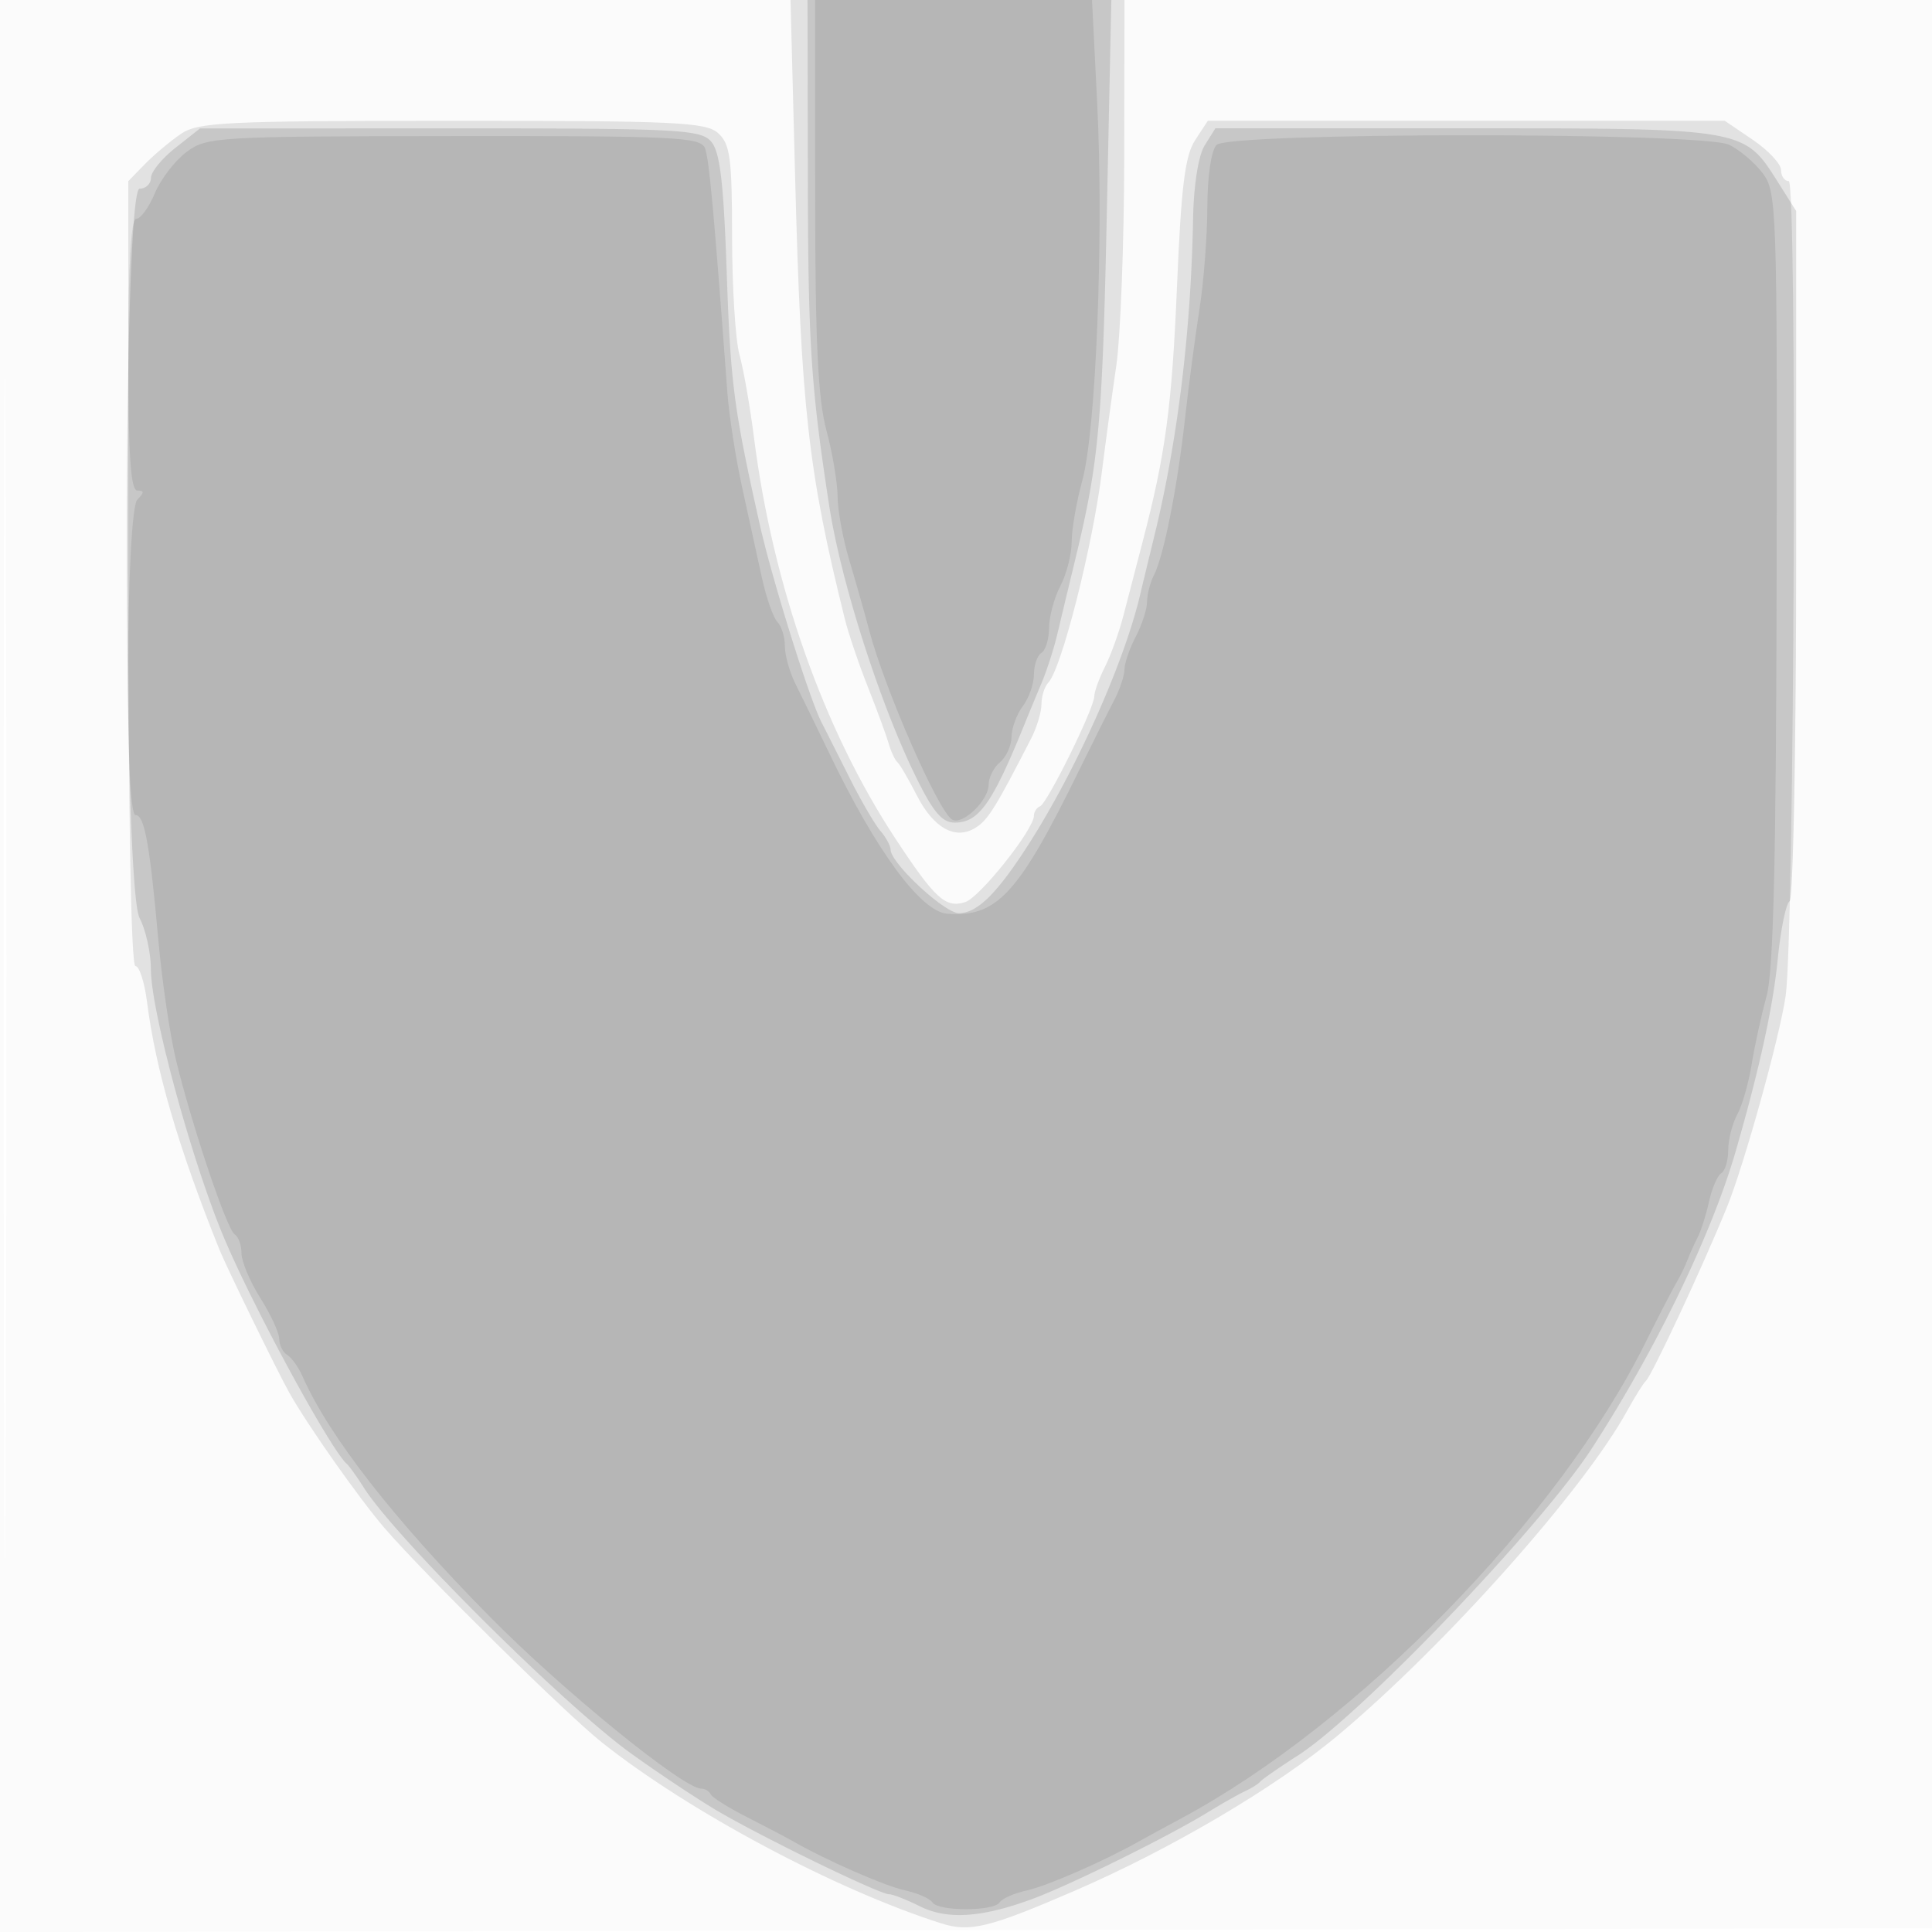 <svg xmlns="http://www.w3.org/2000/svg" width="256" height="256"><path fill-opacity=".016" d="M0 128.004v128.004l128.25-.254 128.25-.254.254-127.75L257.008 0H0v128.004m.485.496c0 70.4.119 99.053.265 63.672.146-35.38.146-92.98 0-128C.604 29.153.485 58.1.485 128.5" fill="#1D1D1D" fill-rule="evenodd"/><path fill-opacity=".111" d="M105.352 23.25c.802 30.896 1.73 39.169 6.587 58.75.477 1.925 1.849 5.975 3.049 9 1.199 3.025 2.441 6.4 2.759 7.5.318 1.1.842 2.225 1.165 2.5.324.275 1.474 2.238 2.556 4.363 2.245 4.405 5.162 6.002 7.839 4.292 1.626-1.039 2.64-2.673 7.33-11.809.75-1.46 1.363-3.508 1.363-4.55 0-1.043.408-2.323.907-2.846 1.747-1.83 5.859-18.016 7.1-27.95.481-3.85 1.336-10.15 1.901-14 .565-3.85 1.041-16.337 1.059-27.75L149 0h-44.252l.604 23.25m-81.406-5.493c-1.404.958-3.542 2.755-4.75 3.993L17 24v52c0 31.737.366 52 .939 52 .516 0 1.21 2.137 1.541 4.75 1.139 8.979 4.141 19.26 9.563 32.75.966 2.403 7.677 16.157 9.303 19.064 2.369 4.237 9.27 14.04 12.616 17.921 5.247 6.086 23.989 24.574 28.757 28.368 11.55 9.19 31.01 19.567 45.031 24.013 3.771 1.195 6.349.56 17.75-4.375 12.727-5.509 26.667-13.747 34.83-20.585 14.114-11.823 32.466-32.412 38.243-42.906 1.06-1.925 2.185-3.725 2.5-4 .787-.687 7.493-15.051 10.737-23 2.282-5.592 6.972-22.442 7.793-28 1.16-7.853 1.544-108 .415-108-.56 0-1.018-.659-1.018-1.464 0-.805-1.679-2.605-3.732-4L228.536 16h-68.49l-1.692 2.582c-1.331 2.031-1.841 6.138-2.391 19.25-.675 16.078-1.531 22.414-4.615 34.168-.794 3.025-1.906 7.3-2.471 9.5-.565 2.2-1.669 5.274-2.452 6.831-.784 1.557-1.425 3.322-1.425 3.921 0 1.574-6.212 14.186-7.183 14.581-.449.184-.817.745-.817 1.248 0 1.823-7.168 10.837-9.107 11.453-2.608.828-3.977-.418-9.243-8.411-9.517-14.447-16.256-33.546-18.739-53.116-.523-4.121-1.39-9.071-1.926-11-.535-1.929-.976-8.95-.979-15.602-.005-10.443-.256-12.321-1.835-13.75-1.625-1.471-5.548-1.654-35.25-1.648-30.131.006-33.672.178-35.975 1.75" fill="#1D1D1D" fill-rule="evenodd"/><path fill-opacity=".139" d="M107.044 23.75c.04 21.849.413 27.541 2.828 43.25 1.537 9.99 6.627 25.963 11.381 35.715 2.371 4.862 3.56 6.285 5.251 6.285 3.233 0 5.016-2.55 9.439-13.5.444-1.1 1.377-3.35 2.072-5 .695-1.65 1.637-4.575 2.093-6.5.456-1.925 1.536-6.425 2.4-10 3.104-12.841 3.564-17.904 4.152-45.75L147.257 0H107l.044 23.75M23.25 19.584C21.462 20.992 20 22.787 20 23.572c0 .786-.675 1.428-1.5 1.428-2.253 0-2.259 92.316-.006 96.636.821 1.575 1.496 4.634 1.5 6.798.009 5.553 5.438 25.492 9.684 35.566 3.943 9.355 14.115 28.077 16.3 30 .313.275 1.325 1.69 2.249 3.145 4.22 6.639 26.446 28.744 35.387 35.195 3.237 2.335 8.136 5.611 10.886 7.278 5.567 3.375 21.976 11.382 23.326 11.382.477 0 2.31.72 4.074 1.6 3.653 1.822 8.289 1.498 15.1-1.057 5.12-1.921 17.783-8.188 23-11.382 1.925-1.179 4.175-2.452 5-2.829.825-.378 1.725-.948 2-1.268.275-.321 2.525-1.882 5-3.469 8.247-5.291 32.13-30.23 38.875-40.595 8.459-12.998 15.933-28.434 19.128-39.5 3.134-10.856 4.931-19.062 5.549-25.331.391-3.967 1.102-7.455 1.579-7.75.478-.295.869-20.994.869-45.998V27.96l-2.495-3.951C231.08 16.999 231.087 17 194.073 17h-33.027l-1.409 2.25c-.845 1.348-1.466 5.258-1.549 9.75-.278 14.919-2.044 29.389-5.128 42-.605 2.475-1.476 6.075-1.935 8-2.127 8.916-8.419 22.989-14.627 32.716-4.239 6.641-6.896 9.284-9.335 9.284-1.91 0-9.037-6.63-9.054-8.421-.005-.507-.619-1.632-1.363-2.5-.745-.869-2.596-4.054-4.112-7.079a1293.44 1293.44 0 0 0-3.677-7.287c-1.622-3.15-6.566-18.987-8.185-26.213-3.449-15.399-3.866-18.58-4.382-33.5-.412-11.912-.891-15.905-2.068-17.25-1.402-1.601-4.35-1.749-34.627-1.739l-33.095.011-3.25 2.562" fill="#1D1D1D" fill-rule="evenodd"/><path fill-opacity=".104" d="M108.012 25.75c.009 19.524.369 27.08 1.488 31.25.812 3.025 1.482 6.99 1.488 8.812.007 1.822.714 5.647 1.572 8.5.858 2.853 2.031 6.988 2.607 9.188 2.008 7.664 9.131 23.948 10.974 25.087 1.35.835 4.859-2.501 4.859-4.62 0-.947.675-2.282 1.5-2.967s1.514-2.202 1.532-3.372c.017-1.171.692-3.002 1.5-4.069.807-1.068 1.468-2.954 1.468-4.191 0-1.238.45-2.528 1-2.868.55-.34 1.003-1.829 1.006-3.309.004-1.48.679-3.98 1.5-5.555.822-1.576 1.494-4.206 1.494-5.846 0-1.64.637-5.301 1.415-8.136 1.825-6.649 2.843-32.528 1.966-49.996L144.696 0H108l.012 25.75m-83.293-5.612c-1.529 1.14-3.419 3.601-4.199 5.468C19.74 27.473 18.629 29 18.051 29 17.355 29 17 35.084 17 47c0 13.333.311 18 1.2 18 .933 0 .933.267 0 1.2-1.495 1.495-1.732 41.8-.245 41.8 1.192 0 1.882 3.772 3.021 16.5.492 5.5 1.551 12.7 2.355 16 2.139 8.788 6.733 22.421 7.771 23.063.494.305.898 1.437.898 2.516 0 1.078 1.125 3.743 2.5 5.921 1.375 2.178 2.5 4.618 2.5 5.421 0 .804.478 1.756 1.062 2.117.584.361 1.489 1.625 2.012 2.809 3.51 7.947 12.068 18.933 24.842 31.888C74.485 223.94 90.539 237 92.899 237c.514 0 1.084.337 1.268.75.183.412 2.358 1.779 4.833 3.038 2.475 1.258 5.175 2.675 6 3.149 4.411 2.533 12.171 5.942 14.883 6.537 1.702.374 3.351 1.095 3.665 1.603.742 1.201 8.162 1.201 8.904 0 .314-.508 1.963-1.229 3.665-1.603 2.688-.59 10.238-3.899 14.883-6.523.825-.466 3.3-1.814 5.5-2.995 23.423-12.578 49.968-39.769 61.513-63.013 1.761-3.544 3.606-7.118 4.1-7.943.495-.825 1.155-2.175 1.466-3 .312-.825.927-2.19 1.367-3.033.44-.843 1.117-2.975 1.504-4.738.387-1.763 1.119-3.463 1.627-3.777.508-.313.923-1.698.923-3.077 0-1.378.537-3.489 1.193-4.691.656-1.201 1.518-4.209 1.917-6.684.398-2.475 1.285-6.525 1.97-9 .913-3.3 1.269-18.105 1.333-55.5.084-49.143.016-51.094-1.869-53.573-1.075-1.415-3.078-3.103-4.449-3.75-3.57-1.685-66.208-1.664-67.895.023-.702.702-1.208 4.126-1.22 8.25-.011 3.877-.483 9.975-1.048 13.55-.565 3.575-1.428 10.1-1.916 14.5-1.016 9.149-2.815 18.198-4.122 20.736-.492.955-.897 2.53-.9 3.5-.004.97-.679 3.053-1.5 4.628-.822 1.576-1.494 3.531-1.494 4.346s-.629 2.676-1.397 4.136-2.829 5.579-4.58 9.154c-8.071 16.484-10.926 19.591-17.523 19.073-3.48-.273-9.393-8.299-15.527-21.073-1.717-3.575-3.763-7.774-4.547-9.331-.784-1.557-1.426-3.83-1.426-5.05 0-1.22-.446-2.665-.991-3.21-.545-.545-1.479-3.223-2.075-5.95-.595-2.728-1.772-8.109-2.615-11.959-.842-3.85-1.715-9.475-1.939-12.5-1.782-24.025-2.414-30.925-2.963-32.355-.568-1.481-3.887-1.642-33.274-1.613-31.446.03-32.745.107-35.424 2.106" fill="#1D1D1D" fill-rule="evenodd"/></svg>